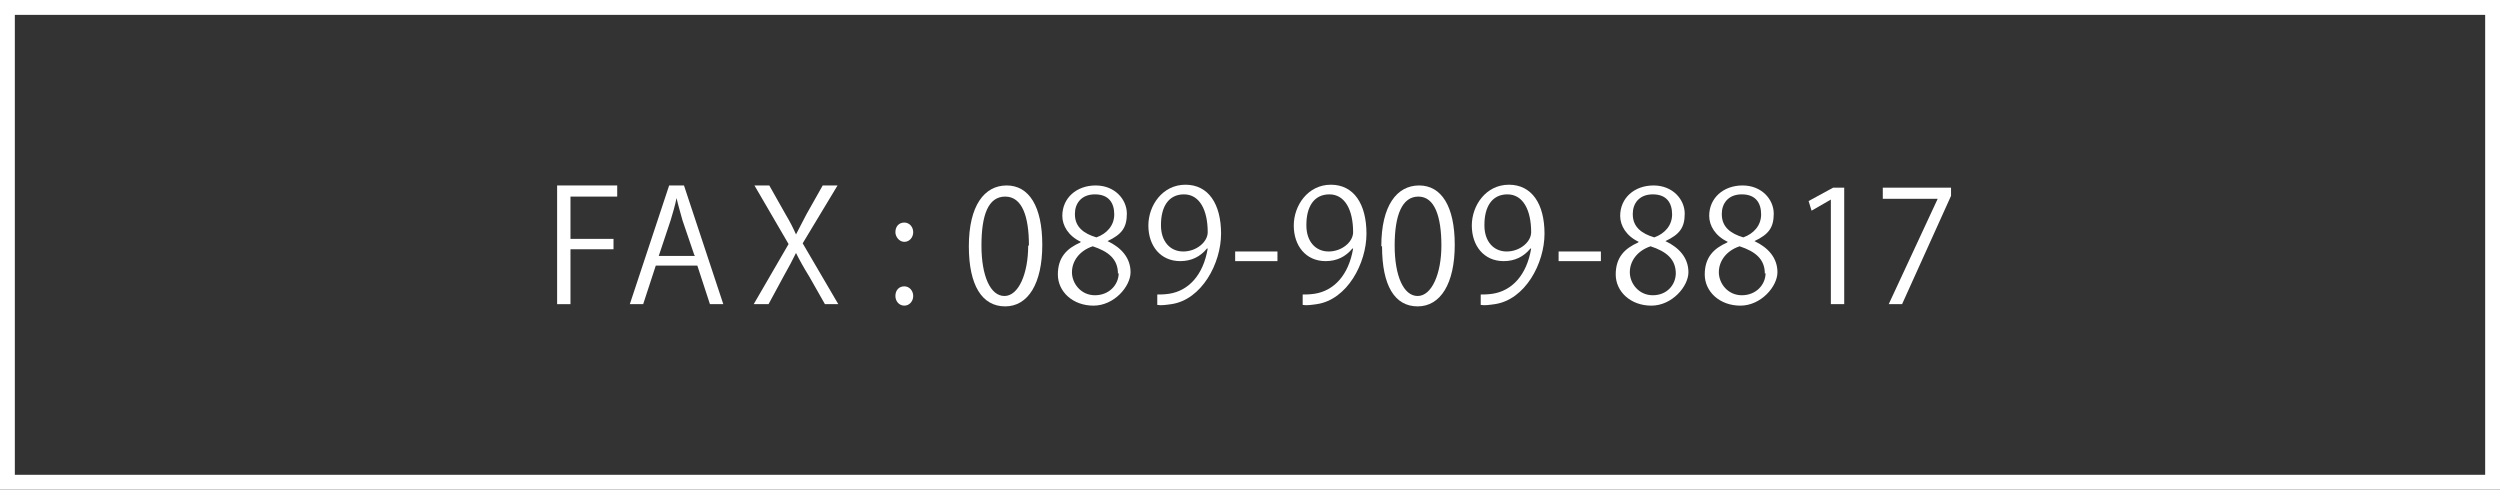 <?xml version="1.0" encoding="UTF-8"?>
<svg id="_レイヤー_2" data-name="レイヤー 2" xmlns="http://www.w3.org/2000/svg" width="337" height="66" viewBox="0 0 337 66">
  <rect x="0" y="0" width="337" height="66" fill="#333333" stroke="none"/>
  <defs>
    <style>
      .cls-1 {
        fill: #fff;
      }

      .cls-2 {
        fill: none;
        stroke: #fff;
        stroke-miterlimit: 10;
        stroke-width: 2px;
      }
    </style>
  </defs>
  <g id="layout">
    <g>
      <g>
        <path class="cls-1" d="m75.1,41v-16h8.1v1.5h-6.3v5.7h5.8v1.4h-5.8v7.4h-1.7Z"/>
        <path class="cls-1" d="m97.5,41h-1.8l-1.7-5.2h-5.6l-1.7,5.2h-1.8l5.3-16h2l5.3,16Zm-3.9-6.6l-1.6-4.7c-.3-1.1-.6-2.1-.8-3h0c-.2,1-.5,2-.8,3l-1.6,4.8h4.9Z"/>
        <path class="cls-1" d="m113.2,41h-2l-2.1-3.7c-.8-1.3-1.3-2.2-1.8-3.2h0c-.5,1-.9,1.8-1.7,3.2l-2,3.7h-2l4.7-8.1-4.6-7.9h2l2.2,3.9c.6,1,1,1.8,1.4,2.7h0c.5-1,.9-1.7,1.4-2.7l2.2-3.9h2l-4.7,7.8,4.8,8.2Z"/>
        <path class="cls-1" d="m120.7,31.3c0-.8.5-1.3,1.2-1.3s1.2.6,1.2,1.3-.5,1.3-1.2,1.3-1.2-.7-1.2-1.3Zm0,8.6c0-.8.5-1.3,1.2-1.3s1.2.6,1.2,1.3-.5,1.3-1.2,1.3-1.2-.6-1.2-1.3Z"/>
        <path class="cls-1" d="m130.6,33.2c0-5.5,2.1-8.2,5.1-8.2s4.8,2.8,4.8,8-1.9,8.3-5,8.3-4.9-2.8-4.9-8.1Zm8.1-.1c0-3.9-.9-6.6-3.2-6.6s-3.2,2.5-3.2,6.6,1.2,6.8,3.1,6.8,3.2-3,3.2-6.8Z"/>
        <path class="cls-1" d="m145.7,32.6c-1.7-.8-2.5-2.2-2.5-3.5,0-2.4,1.9-4.1,4.5-4.1s4.2,1.9,4.2,3.8-.7,2.8-2.6,3.7h0c1.9.9,3.1,2.3,3.1,4.2s-2.2,4.5-5,4.5-4.8-1.9-4.8-4.2,1.2-3.5,3-4.3h0Zm5,4.3c0-2-1.3-3-3.4-3.7-1.8.6-2.8,2-2.8,3.5s1.2,3.1,3.1,3.1,3.2-1.4,3.2-3Zm-5.8-8c0,1.7,1.2,2.6,2.9,3.1,1.4-.5,2.4-1.6,2.4-3.1s-.7-2.7-2.6-2.7-2.7,1.3-2.7,2.6Z"/>
        <path class="cls-1" d="m162.7,33.5c-.9,1.1-2.1,1.7-3.6,1.7-2.7,0-4.3-2.1-4.3-4.8s1.9-5.5,5-5.5,4.8,2.6,4.8,6.6-2.6,8.9-6.7,9.5c-.7.1-1.4.2-1.9.1v-1.4c.4,0,.9,0,1.6-.1,2.6-.4,4.6-2.5,5.2-6.1h0Zm-6.2-3.1c0,2.1,1.2,3.5,3,3.5s3.3-1.3,3.3-2.6c0-3-1.1-5.1-3.2-5.1s-3.1,1.7-3.1,4.1Z"/>
        <path class="cls-1" d="m166.5,33.9h5.7v1.3h-5.7v-1.3Z"/>
        <path class="cls-1" d="m182.3,33.5c-.9,1.1-2.1,1.7-3.6,1.7-2.7,0-4.3-2.1-4.3-4.8s1.9-5.5,5-5.5,4.8,2.6,4.8,6.6-2.6,8.9-6.7,9.5c-.7.1-1.4.2-1.9.1v-1.4c.4,0,.9,0,1.6-.1,2.6-.4,4.6-2.5,5.2-6.1h0Zm-6.2-3.1c0,2.1,1.2,3.5,3,3.5s3.3-1.3,3.3-2.6c0-3-1.1-5.1-3.2-5.1s-3.1,1.7-3.1,4.1Z"/>
        <path class="cls-1" d="m186.2,33.2c0-5.5,2.1-8.2,5.1-8.2s4.8,2.8,4.8,8-1.9,8.3-5,8.3-4.8-2.8-4.8-8.1Zm8.1-.1c0-3.9-.9-6.6-3.1-6.6s-3.2,2.5-3.2,6.6,1.2,6.8,3.1,6.8,3.2-3,3.2-6.8Z"/>
        <path class="cls-1" d="m206.3,33.5c-.9,1.1-2.1,1.7-3.6,1.7-2.7,0-4.3-2.1-4.3-4.8s1.9-5.5,5-5.5,4.8,2.6,4.8,6.6-2.6,8.9-6.7,9.5c-.7.1-1.4.2-1.9.1v-1.4c.4,0,.9,0,1.6-.1,2.6-.4,4.6-2.5,5.2-6.1h0Zm-6.2-3.1c0,2.1,1.2,3.5,3,3.5s3.3-1.3,3.3-2.6c0-3-1.1-5.1-3.2-5.1s-3.1,1.7-3.1,4.1Z"/>
        <path class="cls-1" d="m210.1,33.9h5.7v1.3h-5.7v-1.3Z"/>
        <path class="cls-1" d="m220.9,32.6c-1.7-.8-2.5-2.2-2.5-3.5,0-2.4,1.9-4.1,4.5-4.1s4.2,1.9,4.2,3.8-.7,2.8-2.6,3.7h0c1.9.9,3.1,2.3,3.1,4.2s-2.2,4.5-5,4.5-4.8-1.9-4.8-4.2,1.2-3.5,3-4.3h0Zm5,4.3c0-2-1.3-3-3.4-3.7-1.8.6-2.8,2-2.8,3.5s1.2,3.1,3.1,3.1,3.1-1.4,3.1-3Zm-5.8-8c0,1.7,1.2,2.6,2.9,3.1,1.4-.5,2.4-1.6,2.4-3.1s-.7-2.7-2.6-2.7-2.7,1.3-2.7,2.6Z"/>
        <path class="cls-1" d="m232.9,32.6c-1.7-.8-2.5-2.2-2.5-3.5,0-2.4,1.9-4.1,4.5-4.1s4.2,1.9,4.2,3.8-.7,2.8-2.6,3.7h0c1.9.9,3.1,2.3,3.1,4.2s-2.2,4.5-5,4.5-4.8-1.9-4.8-4.2,1.2-3.5,3-4.3h0Zm5,4.3c0-2-1.3-3-3.4-3.7-1.8.6-2.8,2-2.8,3.5s1.2,3.1,3.1,3.1,3.2-1.4,3.2-3Zm-5.8-8c0,1.7,1.2,2.6,2.9,3.1,1.4-.5,2.4-1.6,2.4-3.1s-.7-2.7-2.6-2.7-2.7,1.3-2.7,2.6Z"/>
        <path class="cls-1" d="m246.8,41v-14.1h0l-2.6,1.5-.4-1.3,3.3-1.8h1.5v15.7h-1.7Z"/>
        <path class="cls-1" d="m253.8,25.3h9.2v1.1l-6.6,14.6h-1.8l6.6-14.2h0s-7.4,0-7.4,0v-1.4Z"/>
      </g>
      <rect class="cls-2" x="1" y="1" width="335" height="64"/>
    </g>
  </g>
</svg>